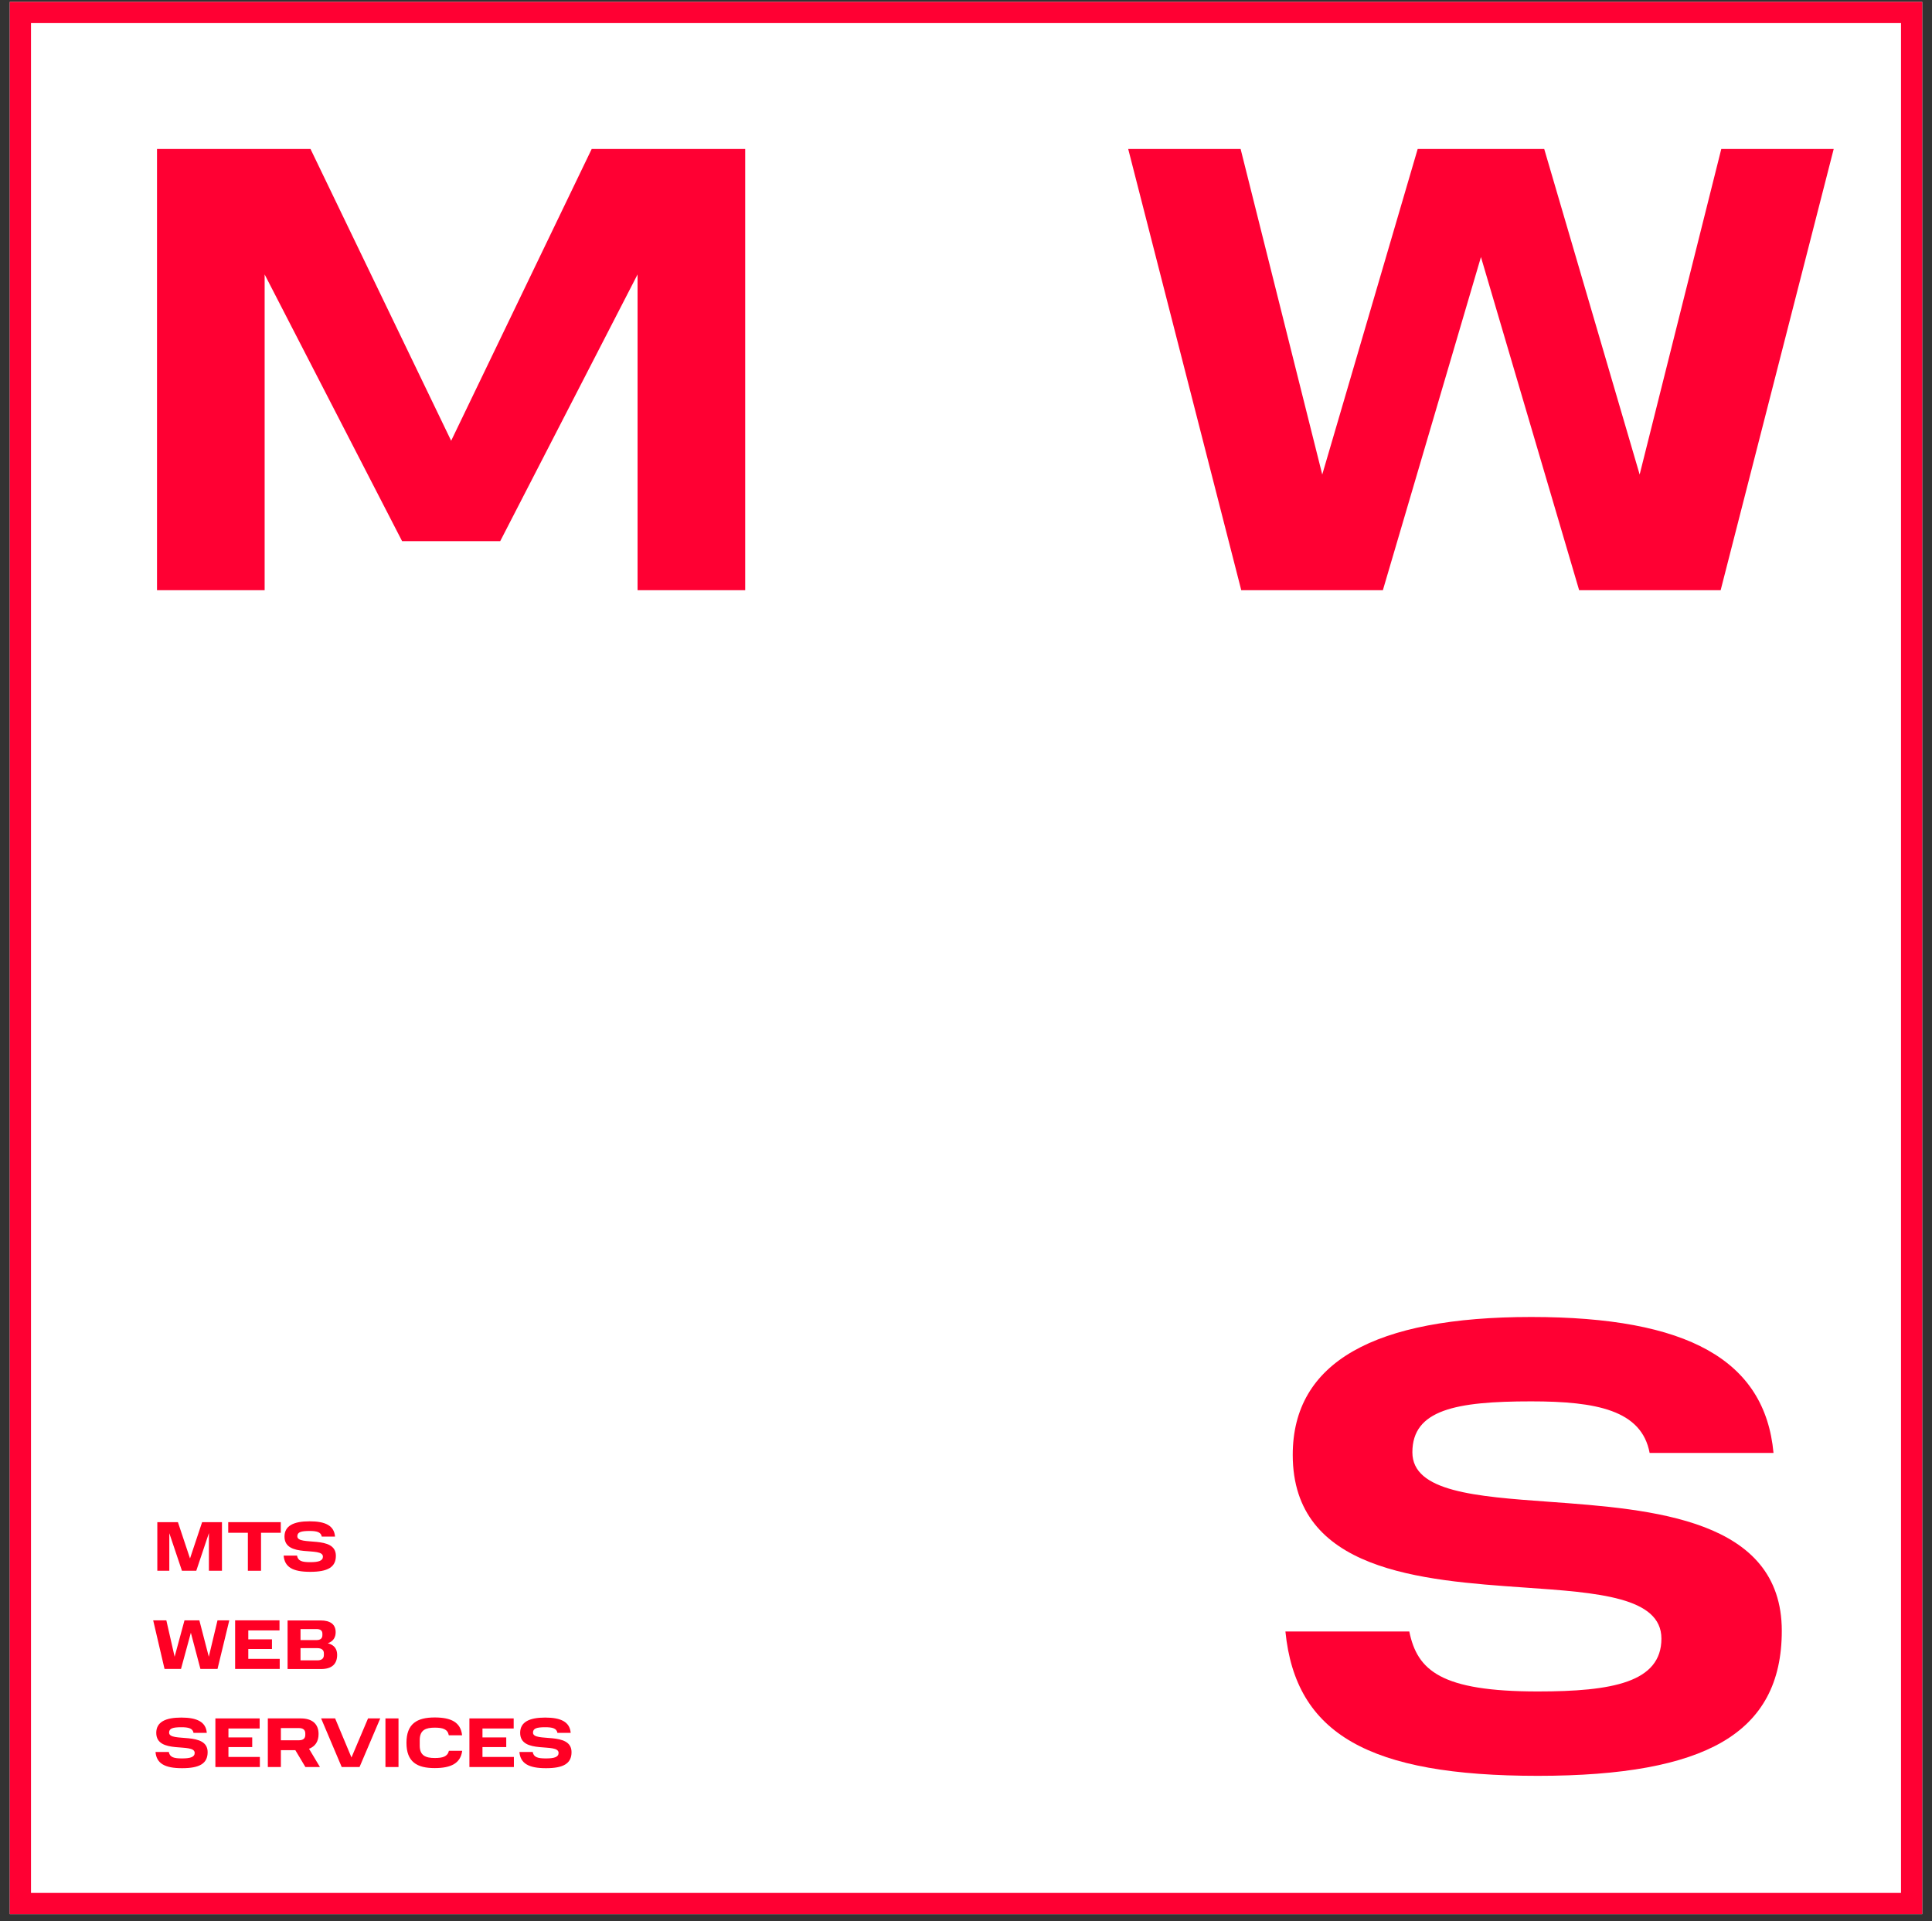 <svg width="182" height="181" viewBox="0 0 182 181" fill="none" xmlns="http://www.w3.org/2000/svg">
<rect x="0" y="0" width="182" height="181" fill="#333333" stroke="none"/>
<g clip-path="url(#clip0_2050_42)">
<path d="M181.08 0.175H0.92V180.335H181.08V0.175Z" fill="white"/>
<path d="M55.74 14.035L42.5 41.525L29.25 14.035H14.79V55.605H24.93V25.855L37.88 50.985H47.12L60.06 25.855V55.605H70.2V14.035H55.74Z" fill="#FF0033"/>
<path d="M162.15 14.035L154.46 44.705L145.47 14.035H139.59H139.43H133.55L124.56 44.705L116.87 14.035H106.28L116.93 55.605H130.27L139.51 24.215L148.76 55.605H162.09L172.74 14.035H162.15Z" fill="#FF0033"/>
<path d="M15.95 144.445V147.985H14.82V143.405H16.76L17.9 146.825L19.04 143.405H20.91V147.985H19.68V144.435L18.49 147.985H17.14L15.95 144.445Z" fill="#FF0024"/>
<path d="M21.5 144.405V143.405H26.45V144.405H24.59V147.985H23.35V144.405H21.5Z" fill="#FF0024"/>
<path d="M27.98 146.555C28.07 147.065 28.45 147.175 29.23 147.175C30.01 147.175 30.42 147.045 30.42 146.655C30.42 145.665 26.8 146.825 26.8 144.765C26.8 143.735 27.68 143.325 29.16 143.325C30.64 143.325 31.48 143.725 31.56 144.765H30.31C30.24 144.335 29.83 144.235 29.16 144.235C28.36 144.235 28.01 144.345 28.01 144.735C28.01 145.685 31.64 144.585 31.64 146.575C31.64 147.655 30.86 148.085 29.22 148.085C27.58 148.085 26.81 147.645 26.72 146.555H27.97H27.98Z" fill="#FF0024"/>
<path d="M21.6 152.655L20.49 157.235H18.88L17.98 153.825L17.05 157.235H15.5L14.43 152.655H15.67L16.45 156.085L17.38 152.655H18.78L19.67 156.085L20.49 152.655H21.6Z" fill="#FF0024"/>
<path d="M26.33 152.655V153.605H23.39V154.445H25.62V155.355H23.39V156.285H26.35V157.235H22.15V152.655H26.33Z" fill="#FF0024"/>
<path d="M30.51 155.755C30.51 155.455 30.3 155.275 29.9 155.275H28.31V156.425H29.9C30.29 156.425 30.51 156.255 30.51 155.925V155.755V155.755ZM30.37 153.915C30.37 153.635 30.19 153.475 29.82 153.475H28.31V154.515H29.82C30.18 154.515 30.37 154.355 30.37 154.045V153.915ZM30.2 152.665C31.12 152.665 31.62 153.035 31.62 153.775C31.62 154.215 31.43 154.625 30.88 154.815C31.51 154.975 31.76 155.375 31.76 155.905C31.76 156.775 31.26 157.245 30.23 157.245H27.09V152.665H30.2V152.665Z" fill="#FF0024"/>
<path d="M15.9 165.045C15.99 165.555 16.37 165.665 17.15 165.665C17.93 165.665 18.34 165.535 18.34 165.145C18.34 164.145 14.72 165.315 14.72 163.255C14.72 162.225 15.6 161.815 17.08 161.815C18.56 161.815 19.4 162.225 19.48 163.255H18.23C18.16 162.825 17.75 162.725 17.08 162.725C16.28 162.725 15.93 162.835 15.93 163.235C15.93 164.185 19.56 163.085 19.56 165.075C19.56 166.155 18.78 166.585 17.15 166.585C15.52 166.585 14.74 166.135 14.65 165.055H15.9V165.045Z" fill="#FF0024"/>
<path d="M24.46 161.895V162.845H21.52V163.685H23.76V164.595H21.52V165.525H24.48V166.475H20.29V161.895H24.46Z" fill="#FF0024"/>
<path d="M28.76 163.315C28.76 163.005 28.59 162.805 28.15 162.805H26.46V163.955H28.15C28.59 163.955 28.76 163.755 28.76 163.445V163.315V163.315ZM28.34 161.895C29.41 161.895 30.01 162.415 30.01 163.365C30.01 164.075 29.69 164.535 29.11 164.755L30.14 166.475H28.77L27.82 164.885H26.46V166.475H25.23V161.895H28.33H28.34Z" fill="#FF0024"/>
<path d="M35.82 161.895L33.87 166.475H32.19L30.25 161.895H31.57L33.11 165.575L34.67 161.895H35.82Z" fill="#FF0024"/>
<path d="M37.54 161.895H36.31V166.475H37.54V161.895Z" fill="#FF0024"/>
<path d="M40.95 161.805C42.48 161.805 43.4 162.245 43.53 163.485H42.28C42.17 162.905 41.72 162.765 40.95 162.765C40.12 162.765 39.54 162.975 39.54 163.935V164.465C39.54 165.395 40.1 165.625 40.96 165.625C41.7 165.625 42.16 165.495 42.29 164.945H43.54C43.39 166.125 42.48 166.575 40.95 166.575C39.28 166.575 38.29 165.995 38.29 164.195C38.29 162.395 39.28 161.805 40.95 161.805Z" fill="#FF0024"/>
<path d="M48.39 161.895V162.845H45.45V163.685H47.69V164.595H45.45V165.525H48.41V166.475H44.22V161.895H48.39Z" fill="#FF0024"/>
<path d="M50.18 165.045C50.27 165.555 50.65 165.665 51.43 165.665C52.21 165.665 52.62 165.535 52.62 165.145C52.62 164.145 49 165.315 49 163.255C49 162.225 49.88 161.815 51.36 161.815C52.84 161.815 53.68 162.225 53.76 163.255H52.51C52.44 162.825 52.03 162.725 51.36 162.725C50.56 162.725 50.21 162.835 50.21 163.235C50.21 164.185 53.84 163.085 53.84 165.075C53.84 166.155 53.06 166.585 51.43 166.585C49.8 166.585 49.02 166.135 48.93 165.055H50.19L50.18 165.045Z" fill="#FF0024"/>
<path d="M145.92 141.485C139.02 140.985 133.05 140.545 133.05 136.825C133.05 132.815 137.15 132.025 144.24 132.025C150.39 132.025 154.65 132.855 155.4 136.885H167.07C166.26 128.145 159 124.075 144.24 124.075C129.48 124.075 121.78 128.325 121.78 137.065C121.78 148.035 133.89 148.885 143.62 149.565C150.54 150.045 156.51 150.465 156.51 154.375C156.51 158.505 151.86 159.355 144.87 159.355C135.73 159.355 133.51 157.375 132.76 153.705H121.09C122.05 163.365 128.96 167.305 144.87 167.305C152.85 167.305 158.53 166.265 162.23 164.125C166.01 161.935 167.85 158.505 167.85 153.645C167.85 143.085 155.69 142.195 145.92 141.485Z" fill="#FF0033"/>
</g>
<rect x="1.92" y="1.175" width="178.16" height="178.16" stroke="#FF0033" stroke-width="2"/>
<defs>
<clipPath id="clip0_2050_42">
<rect x="0.92" y="0.175" width="180.16" height="180.16" fill="white"/>
</clipPath>
</defs>
</svg>
